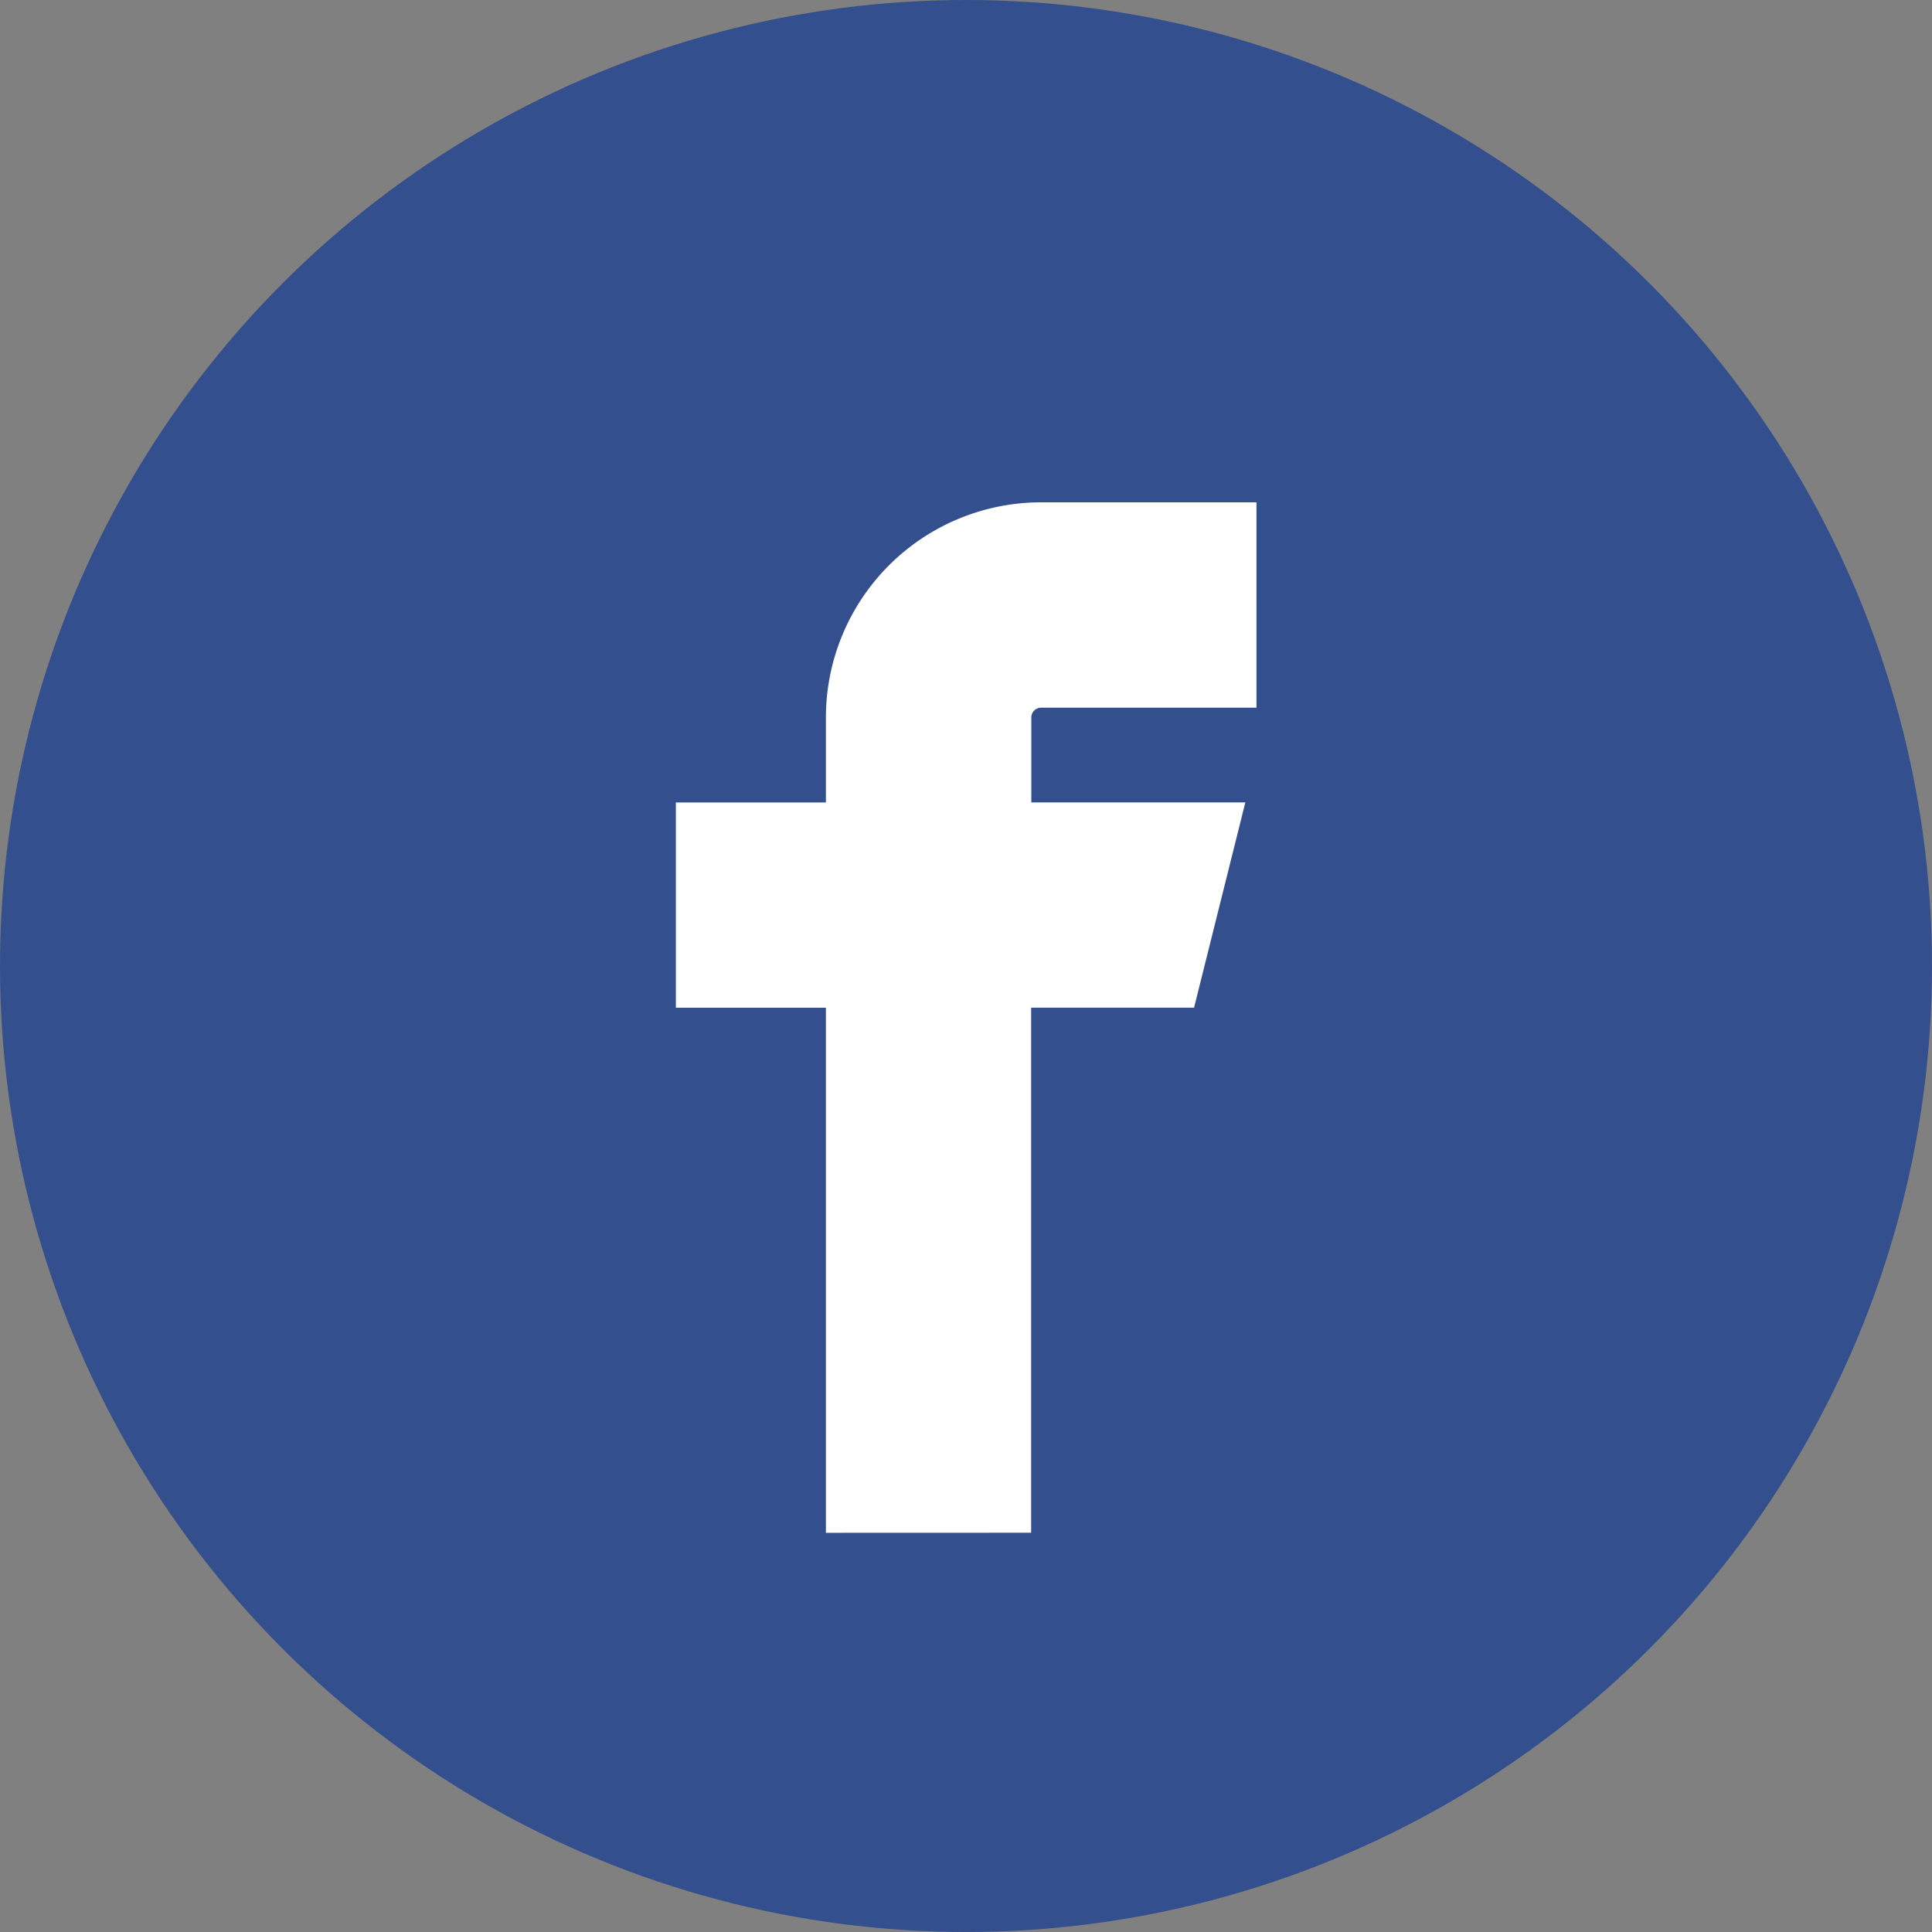 <svg id="facebook-on" xmlns="http://www.w3.org/2000/svg" width="35" height="35" viewBox="0 0 35 35">
  <rect x="0" y="0" width="35" height="35" fill="#808080" stroke="none"/>
  <circle id="Ellipse_5" data-name="Ellipse 5" cx="17.5" cy="17.5" r="17.5" fill="#344f8d"/>
  <path id="Icon_metro-facebook" data-name="Icon metro-facebook" d="M19.037,26.468V16.956H16.319V14.238h2.718V12.2a3.4,3.4,0,0,1,3.4-3.4h3.4V11.52h-3.4a.679.679,0,0,0-.679.679v2.038h3.737l-.679,2.718H21.755v9.512Z" transform="translate(-3.575 0.8)" fill="#fff" stroke="#fff" stroke-width="1"/>
</svg>
